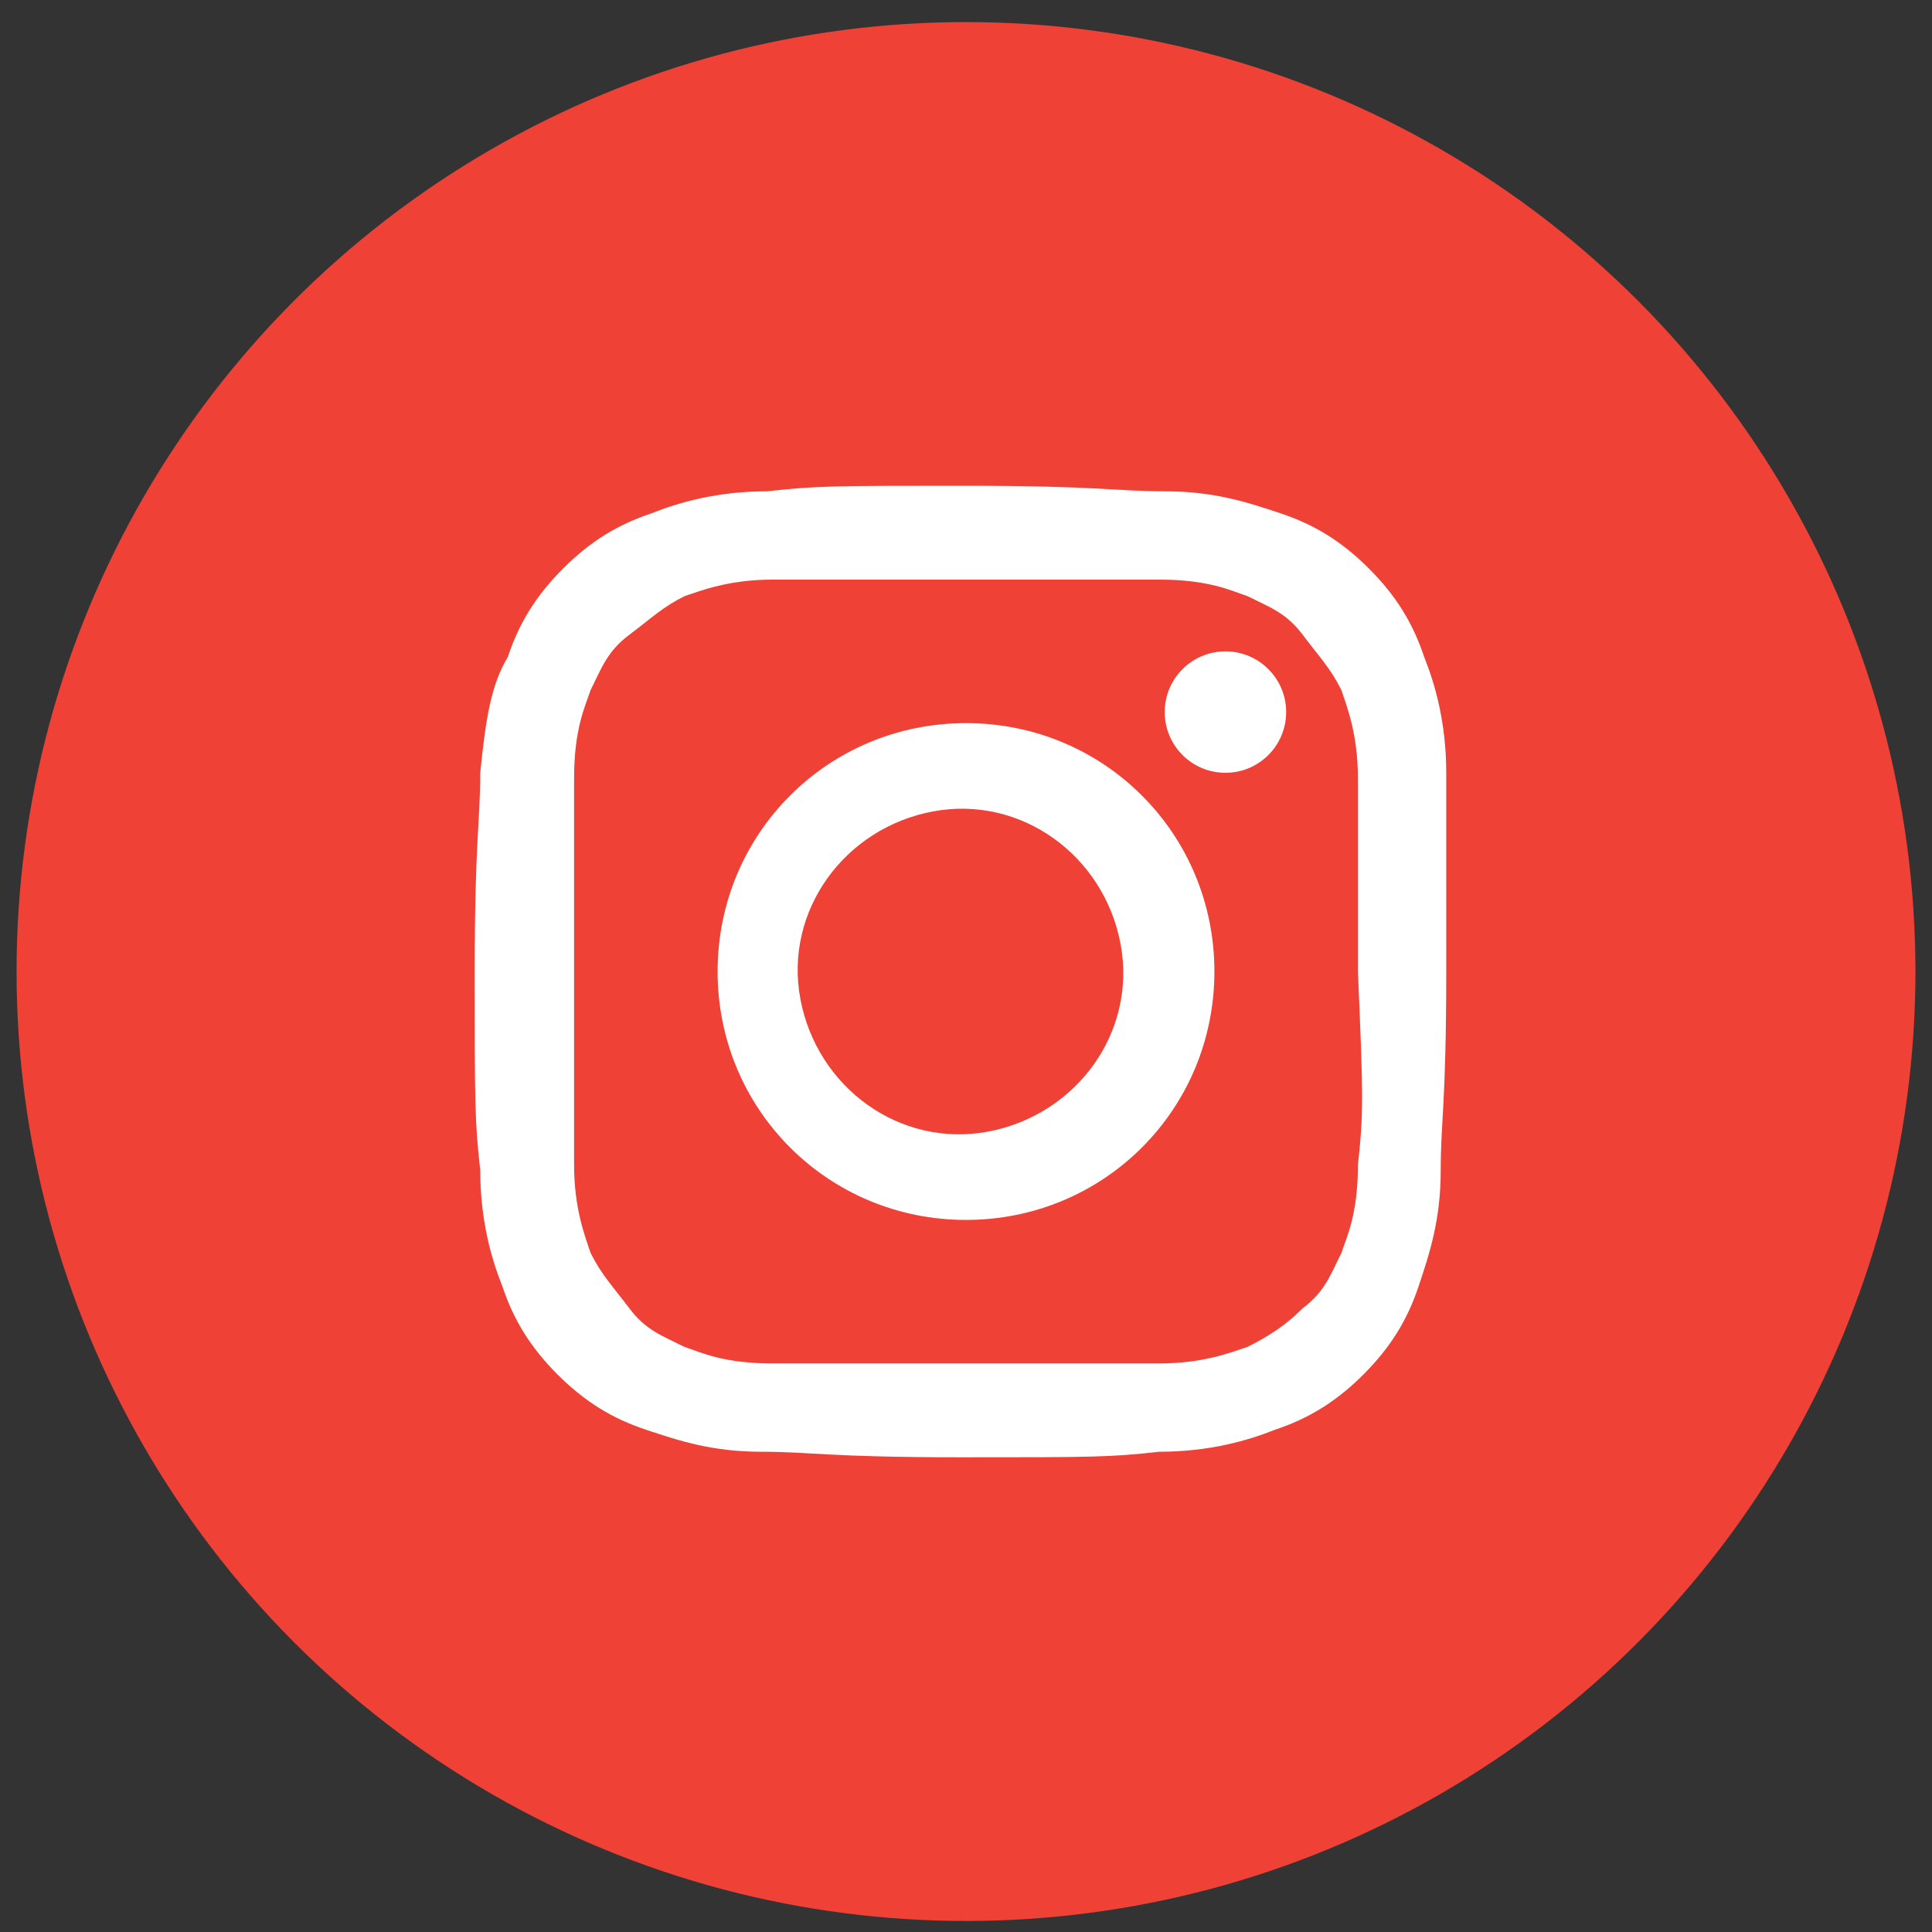 <?xml version="1.0" encoding="utf-8"?>
<!-- Generator: Adobe Illustrator 27.8.1, SVG Export Plug-In . SVG Version: 6.00 Build 0)  -->
<svg version="1.1" id="CAMERA_ICONS_SET_BY_RedKoala"
	 xmlns="http://www.w3.org/2000/svg" xmlns:xlink="http://www.w3.org/1999/xlink" x="0px" y="0px" viewBox="0 0 35 35"
	 style="enable-background:new 0 0 35 35;" xml:space="preserve">
<rect x="0" y="0" width="35" height="35" fill="#333333" stroke="none"/>
<style type="text/css">
	.st0{fill:#EF4136;}
	.st1{fill:#FFFFFF;}
</style>
<g>
	<circle class="st0" cx="17.5" cy="17.6" r="17.2"/>
</g>
<path class="st1" d="M26.2,14c0-0.9-0.2-1.6-0.4-2.1c-0.2-0.6-0.5-1.1-1-1.6c-0.5-0.5-1-0.8-1.6-1c-0.6-0.2-1.2-0.4-2.1-0.4
	c-0.9,0-1.2-0.1-3.6-0.1c-2.4,0-2.7,0-3.6,0.1c-0.9,0-1.6,0.2-2.1,0.4c-0.6,0.2-1.1,0.5-1.6,1c-0.5,0.5-0.8,1-1,1.6
	C8.9,12.4,8.8,13,8.7,14c0,0.9-0.1,1.2-0.1,3.6s0,2.7,0.1,3.6c0,0.9,0.2,1.6,0.4,2.1c0.2,0.6,0.5,1.1,1,1.6c0.5,0.5,1,0.8,1.6,1
	c0.6,0.2,1.2,0.4,2.1,0.4c0.9,0,1.2,0.1,3.6,0.1c2.4,0,2.7,0,3.6-0.1c0.9,0,1.6-0.2,2.1-0.4c0.6-0.2,1.1-0.5,1.6-1
	c0.5-0.5,0.8-1,1-1.6c0.2-0.6,0.4-1.2,0.4-2.1c0-0.9,0.1-1.2,0.1-3.6S26.2,14.9,26.2,14z M24.6,21.1c0,0.9-0.2,1.3-0.3,1.6
	c-0.2,0.4-0.3,0.7-0.7,1c-0.3,0.3-0.6,0.5-1,0.7c-0.3,0.1-0.8,0.3-1.6,0.3c-0.9,0-1.2,0-3.5,0c-2.3,0-2.6,0-3.5,0
	c-0.9,0-1.3-0.2-1.6-0.3c-0.4-0.2-0.7-0.3-1-0.7s-0.5-0.6-0.7-1c-0.1-0.3-0.3-0.8-0.3-1.6c0-0.9,0-1.2,0-3.5c0-2.3,0-2.6,0-3.5
	c0-0.9,0.2-1.3,0.3-1.6c0.2-0.4,0.3-0.7,0.7-1s0.6-0.5,1-0.7c0.3-0.1,0.8-0.3,1.6-0.3c0.9,0,1.2,0,3.5,0c2.3,0,2.6,0,3.5,0
	c0.9,0,1.3,0.2,1.6,0.3c0.4,0.2,0.7,0.3,1,0.7s0.5,0.6,0.7,1c0.1,0.3,0.3,0.8,0.3,1.6c0,0.9,0,1.2,0,3.5
	C24.7,19.9,24.7,20.2,24.6,21.1z"/>
<path class="st1" d="M17.5,13.1c-2.5,0-4.5,2-4.5,4.5s2,4.5,4.5,4.5s4.5-2,4.5-4.5S20,13.1,17.5,13.1z M17.9,20.5
	c-1.6,0.3-3.1-0.8-3.4-2.4c-0.3-1.6,0.8-3.1,2.4-3.4c1.6-0.3,3.1,0.8,3.4,2.4C20.6,18.7,19.5,20.2,17.9,20.5z"/>
<circle class="st1" cx="22.2" cy="12.9" r="1.1"/>
</svg>

